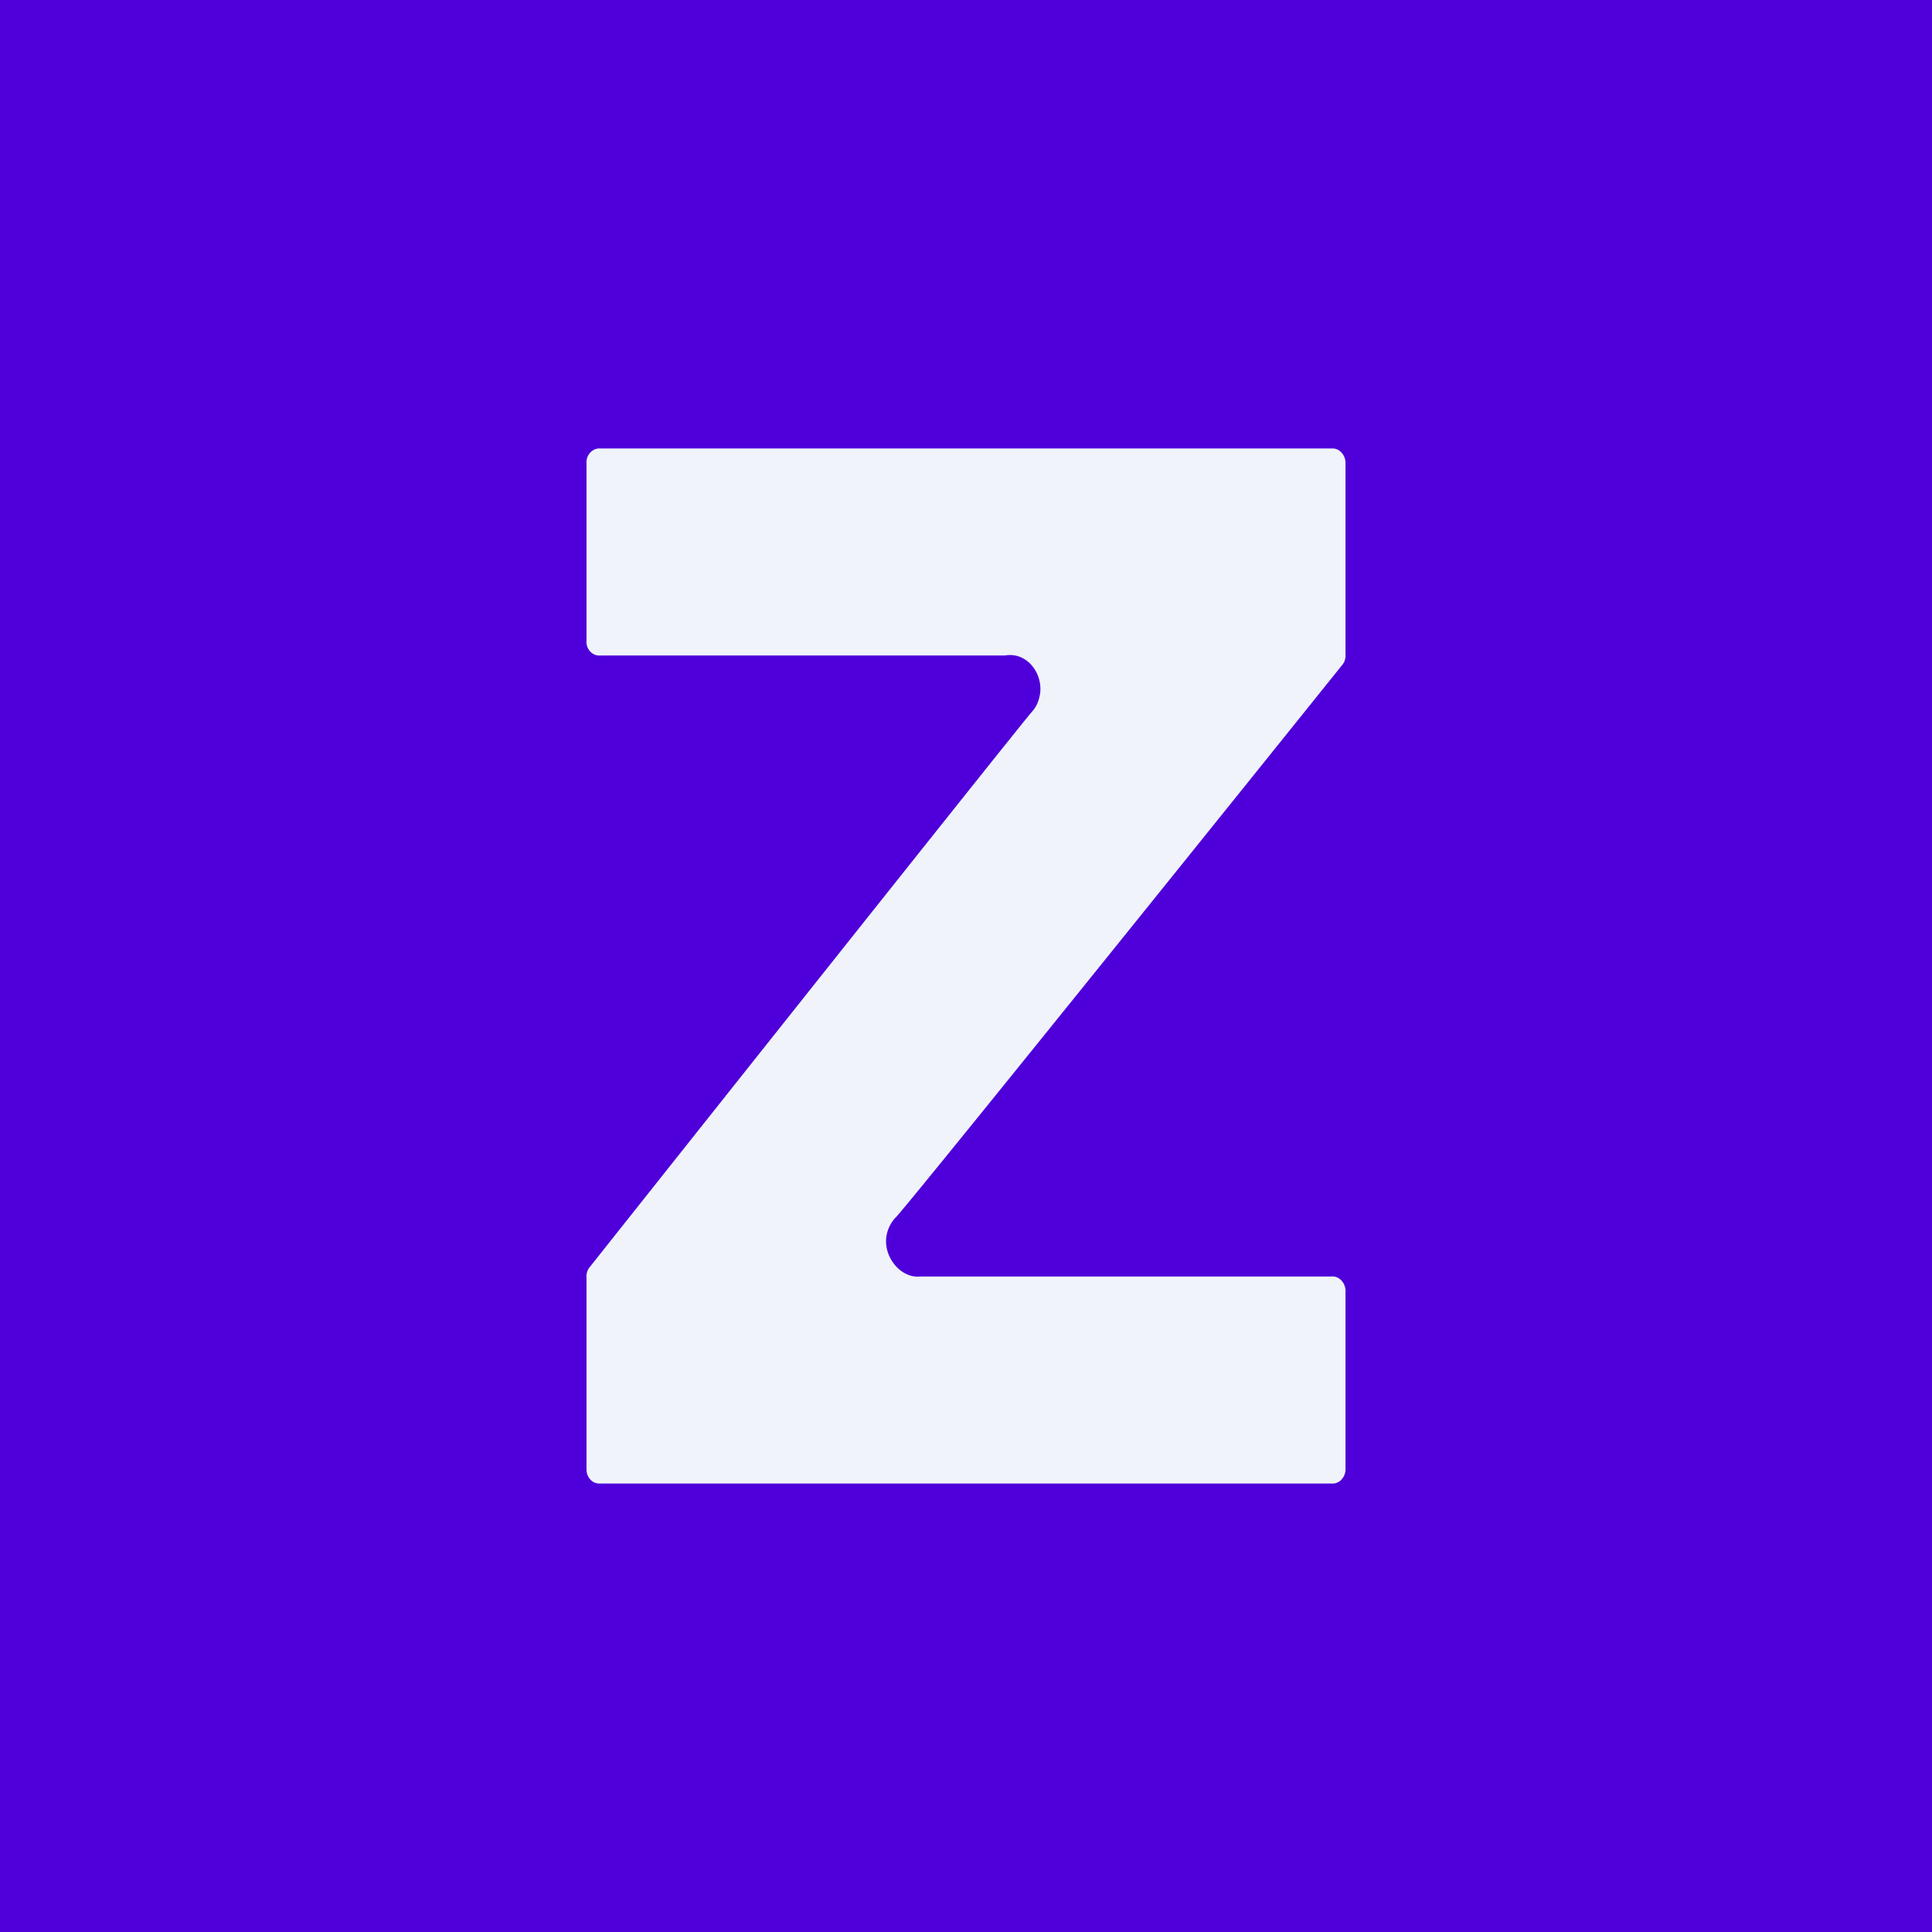 <svg width="56" height="56" viewBox="0 0 56 56" xmlns="http://www.w3.org/2000/svg"><path fill="#4F00DA" d="M0 0h56v56H0z"/><path d="M26.67 37H38.6c.22-.02.41.2.4.43v5.14c.01.22-.16.45-.4.43H17.4c-.24.02-.41-.2-.4-.43v-5.53a.43.43 0 0 1 .1-.32s12.43-15.66 12.82-16.1c.13-.14.2-.33.23-.53.07-.6-.4-1.2-1.02-1.09H17.4c-.24.02-.42-.2-.4-.43v-5.14c-.02-.22.16-.45.4-.43h21.2c.23-.02.41.21.4.43v5.53a.43.43 0 0 1-.1.32S26.67 34.51 25.98 35.27c-.14.14-.24.32-.28.53-.12.61.4 1.26.97 1.2Z" fill="#F0F3FA"/></svg>